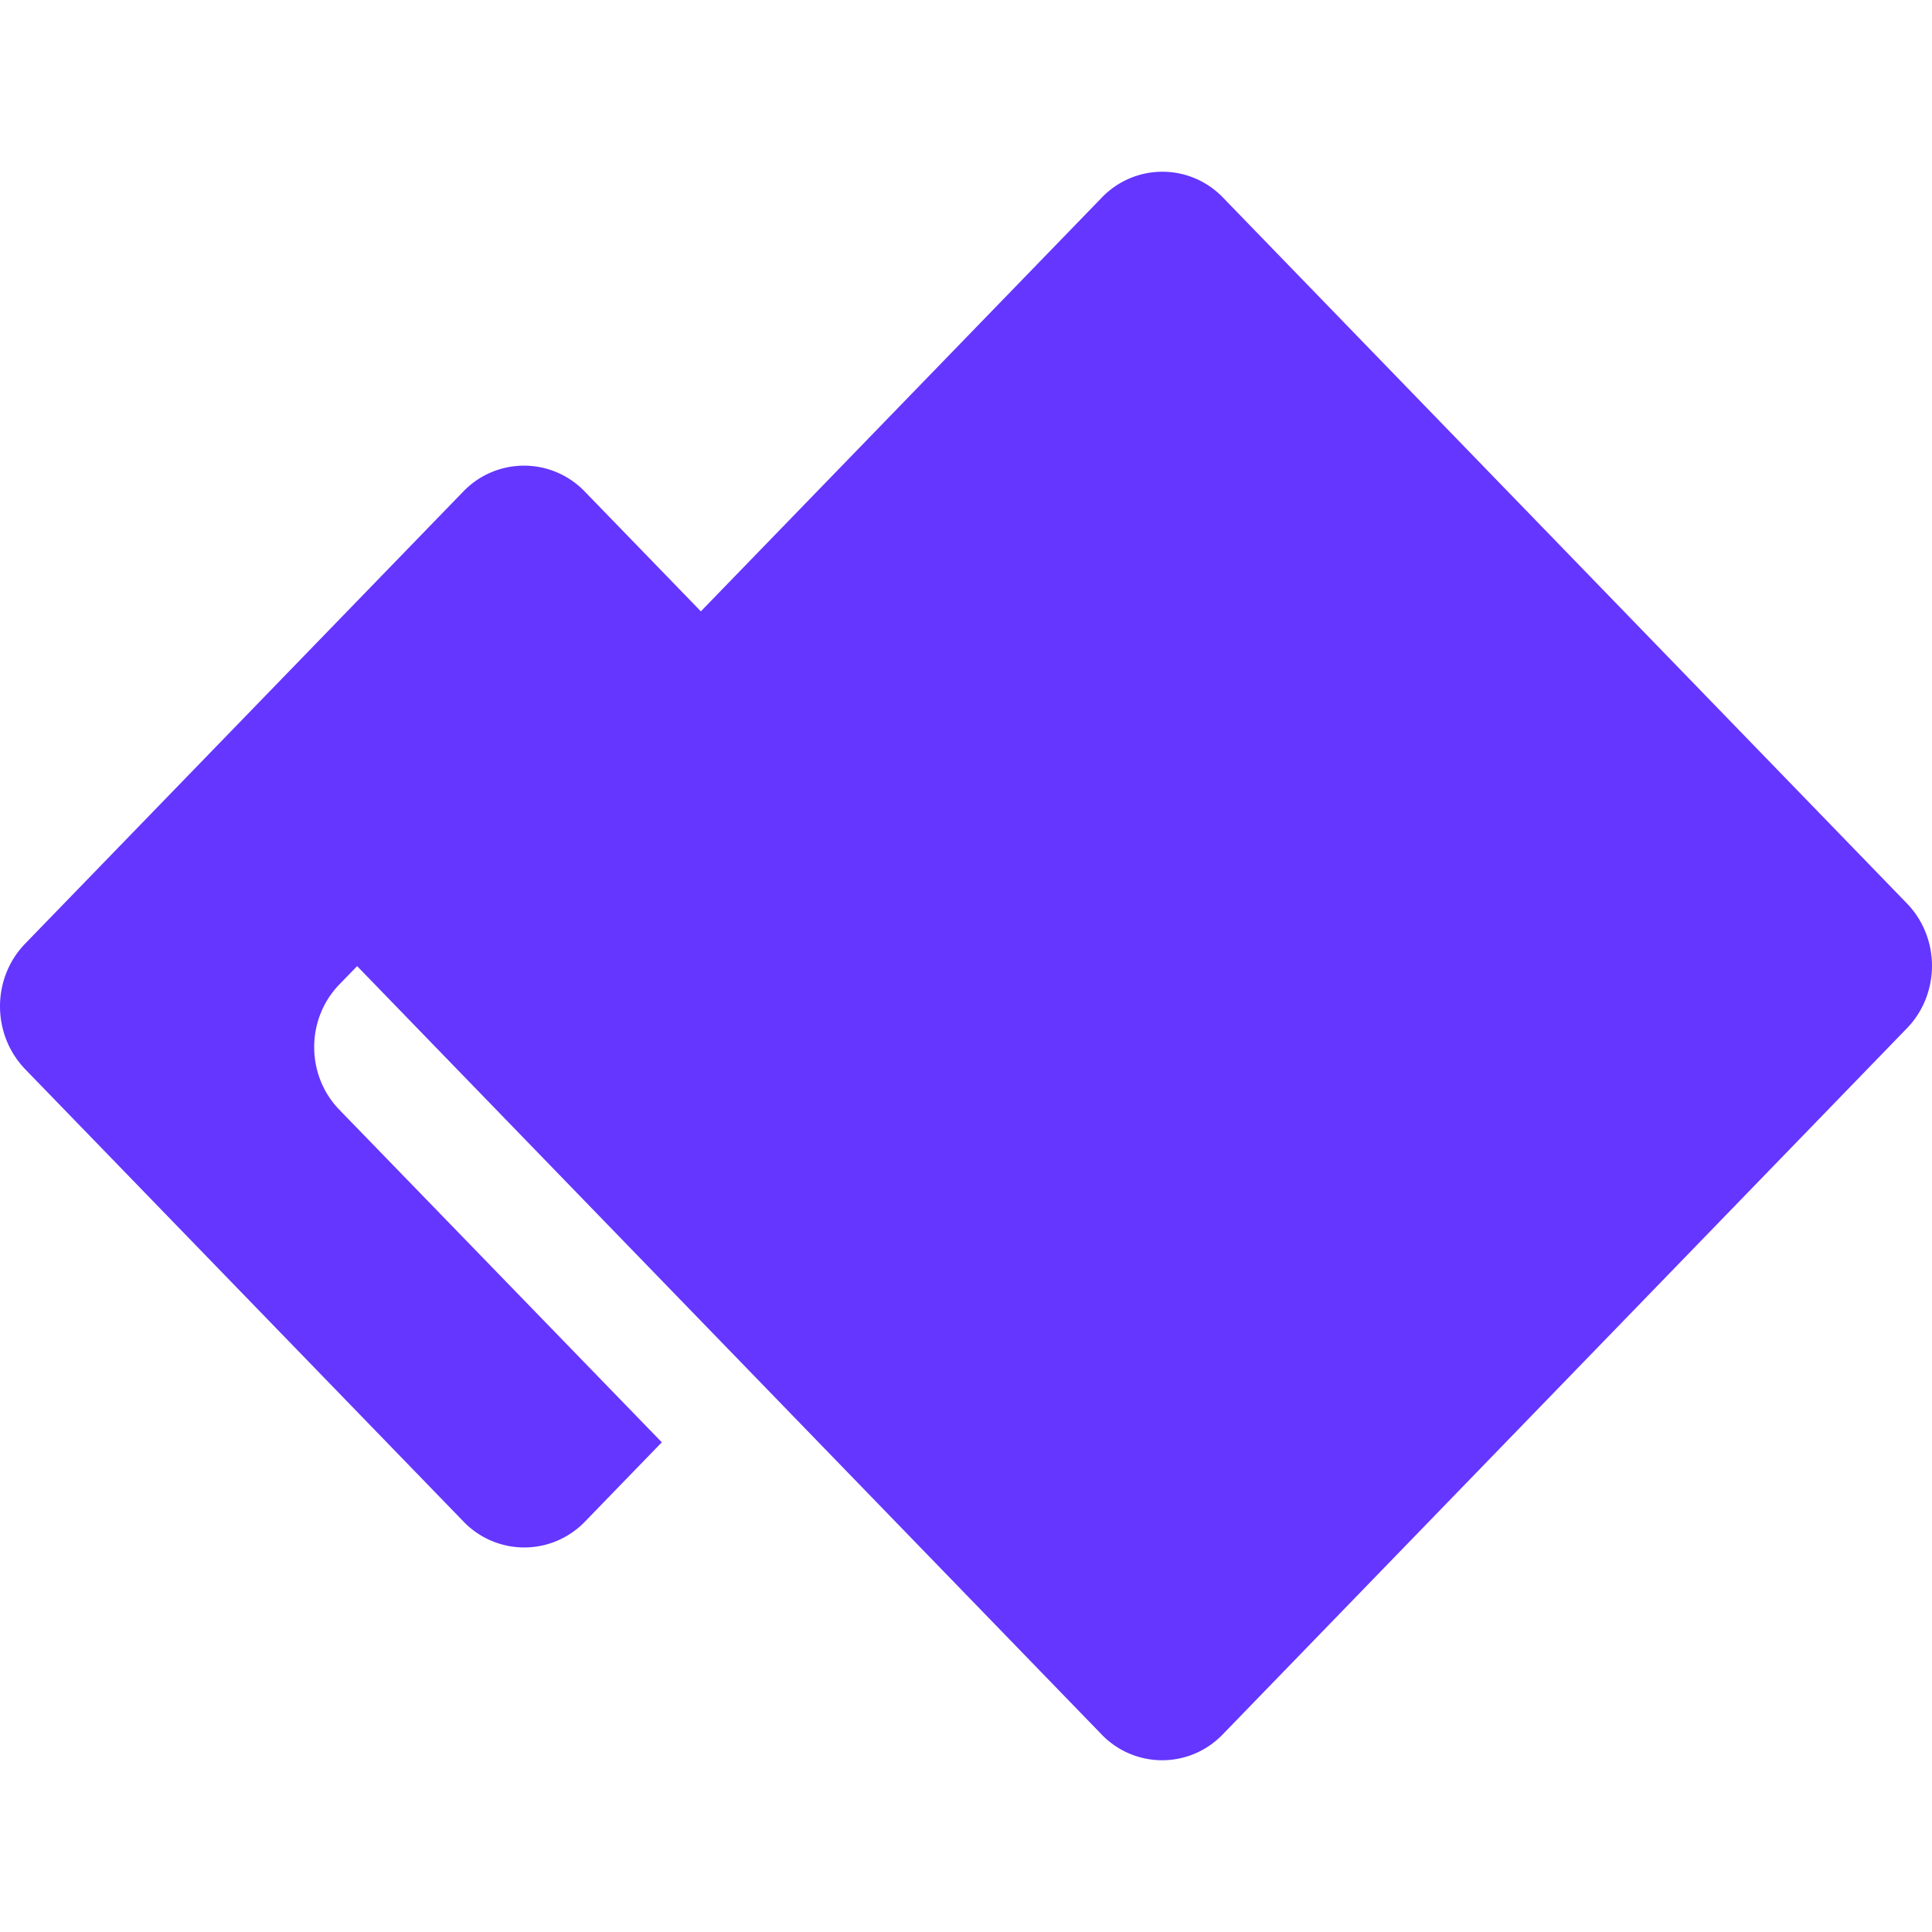 <svg viewBox="0 0 90 90" xmlns="http://www.w3.org/2000/svg"><path d="M88.83 42.083 56.976 9.209a3.91 3.91 0 0 0-5.654 0l-18.673 19.27-5.406-5.578a3.923 3.923 0 0 0-5.665 0L1.171 43.96c-1.561 1.611-1.561 4.223 0 5.846L21.59 70.878a3.923 3.923 0 0 0 5.664 0l3.576-3.69-15.023-15.492c-1.561-1.612-1.561-4.223 0-5.835l.83-.855L51.31 80.79a3.91 3.91 0 0 0 5.654 0l31.854-32.874c1.573-1.611 1.573-4.223.011-5.834Z" fill="#6436FF"/></svg>